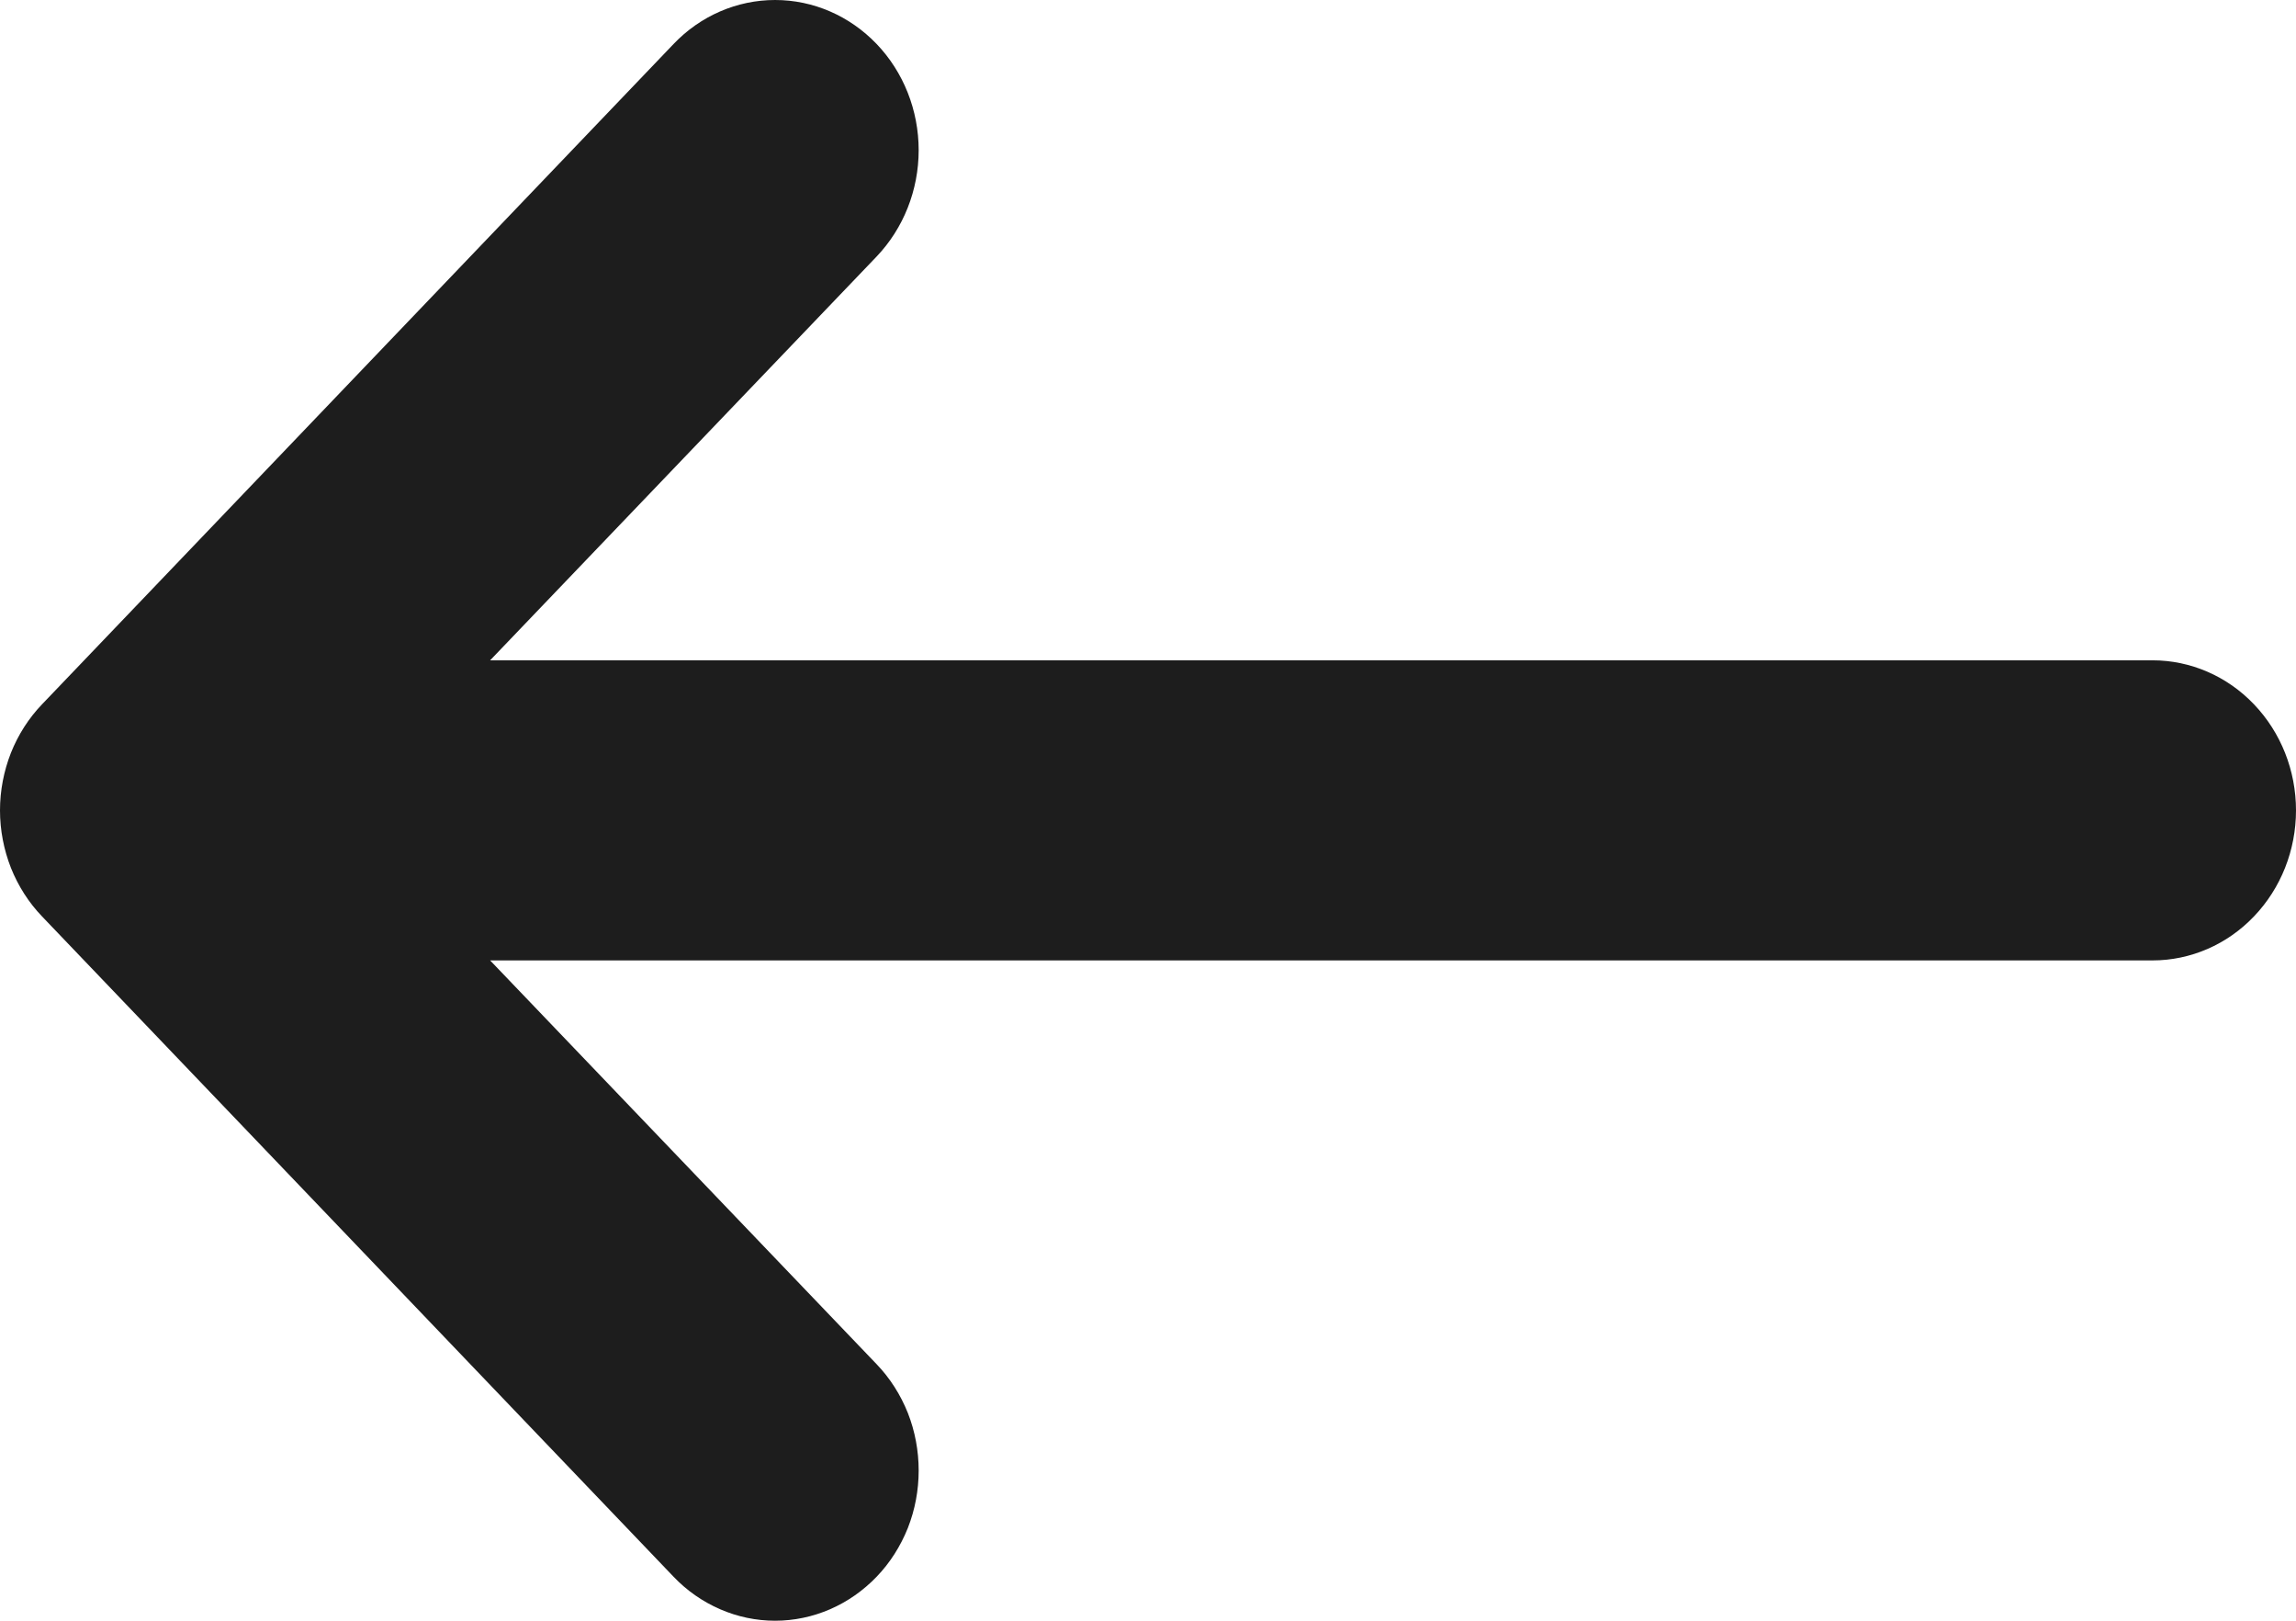 <svg width="17" height="12" viewBox="0 0 17 12" fill="none" xmlns="http://www.w3.org/2000/svg">
<path fill-rule="evenodd" clip-rule="evenodd" d="M17 6C17 6.295 16.888 6.577 16.689 6.785C16.49 6.994 16.219 7.111 15.938 7.111L3.629 7.111L6.491 10.101C6.59 10.204 6.668 10.327 6.722 10.462C6.775 10.597 6.802 10.742 6.802 10.888C6.802 11.034 6.775 11.178 6.722 11.313C6.668 11.448 6.59 11.571 6.491 11.674C6.392 11.777 6.275 11.859 6.146 11.915C6.017 11.971 5.878 12 5.739 12C5.599 12 5.461 11.971 5.332 11.915C5.203 11.859 5.085 11.777 4.987 11.674L0.312 6.786C0.213 6.683 0.135 6.561 0.081 6.426C0.028 6.291 6.10602e-07 6.146 5.96086e-07 6C5.8157e-07 5.854 0.028 5.709 0.081 5.574C0.135 5.439 0.213 5.317 0.312 5.214L4.987 0.326C5.186 0.117 5.457 1.36524e-06 5.739 1.33722e-06C6.021 1.30919e-06 6.291 0.117 6.491 0.326C6.69 0.534 6.802 0.817 6.802 1.112C6.802 1.407 6.69 1.69 6.491 1.899L3.629 4.889L15.938 4.889C16.219 4.889 16.49 5.006 16.689 5.215C16.888 5.423 17 5.705 17 6Z" fill="#1D1D1D"/>
</svg>

